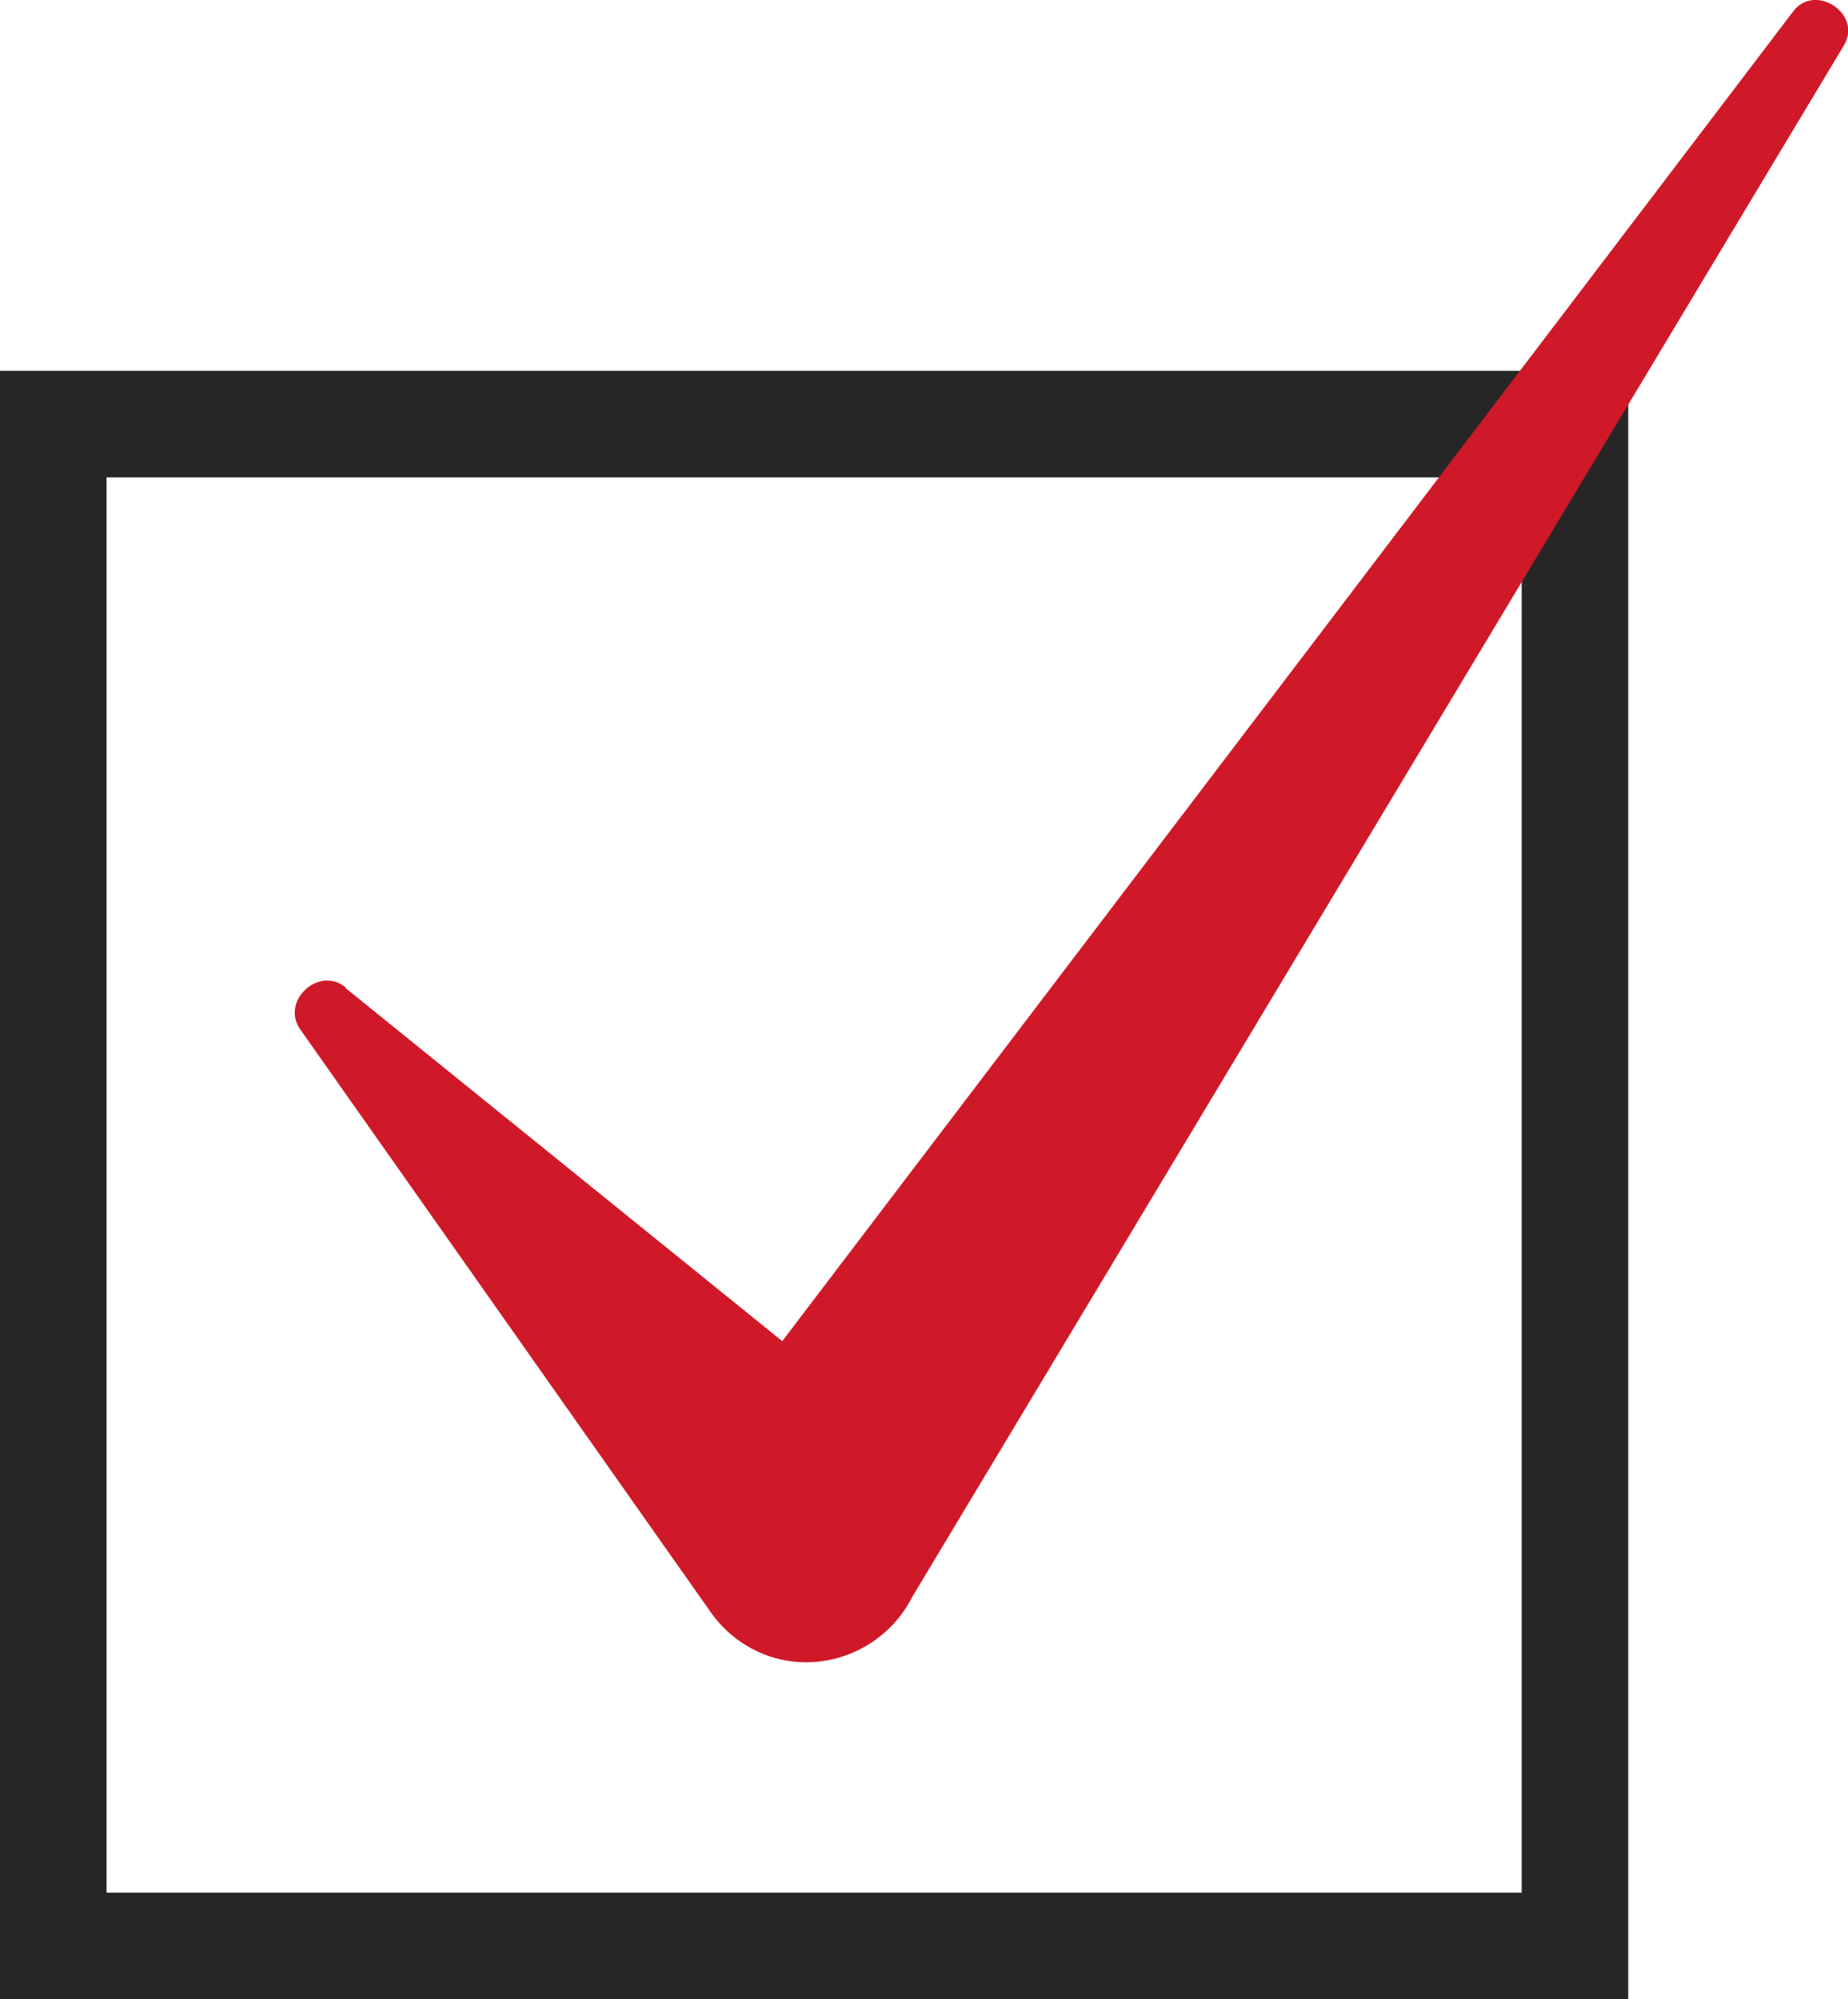 <?xml version="1.0" encoding="UTF-8"?>
<svg id="_레이어_1" data-name="레이어_1" xmlns="http://www.w3.org/2000/svg" version="1.1" viewBox="0 0 77.7 84.05">
  <!-- Generator: Adobe Illustrator 29.8.1, SVG Export Plug-In . SVG Version: 2.1.1 Build 2)  -->
  <defs>
    <style>
      .st0 {
        fill: #262626;
      }

      .st1 {
        fill: #d01928;
      }
    </style>
  </defs>
  <path class="st0" d="M68.46,84.05H0V15.59h68.46v68.46ZM4.48,79.57h59.5V20.07H4.48v59.5Z"/>
  <path class="st1" d="M14.53,41.54l23.29,18.83-8.47.67L75.38.5c.91-1.26,2.98.09,2.13,1.44,0,0-39.15,65.19-39.15,65.19-1.3,2.56-4.51,3.55-6.98,2.05-.6-.36-1.11-.85-1.49-1.39l-17.25-24.49c-.88-1.2.78-2.73,1.9-1.78h0Z"/>
</svg>